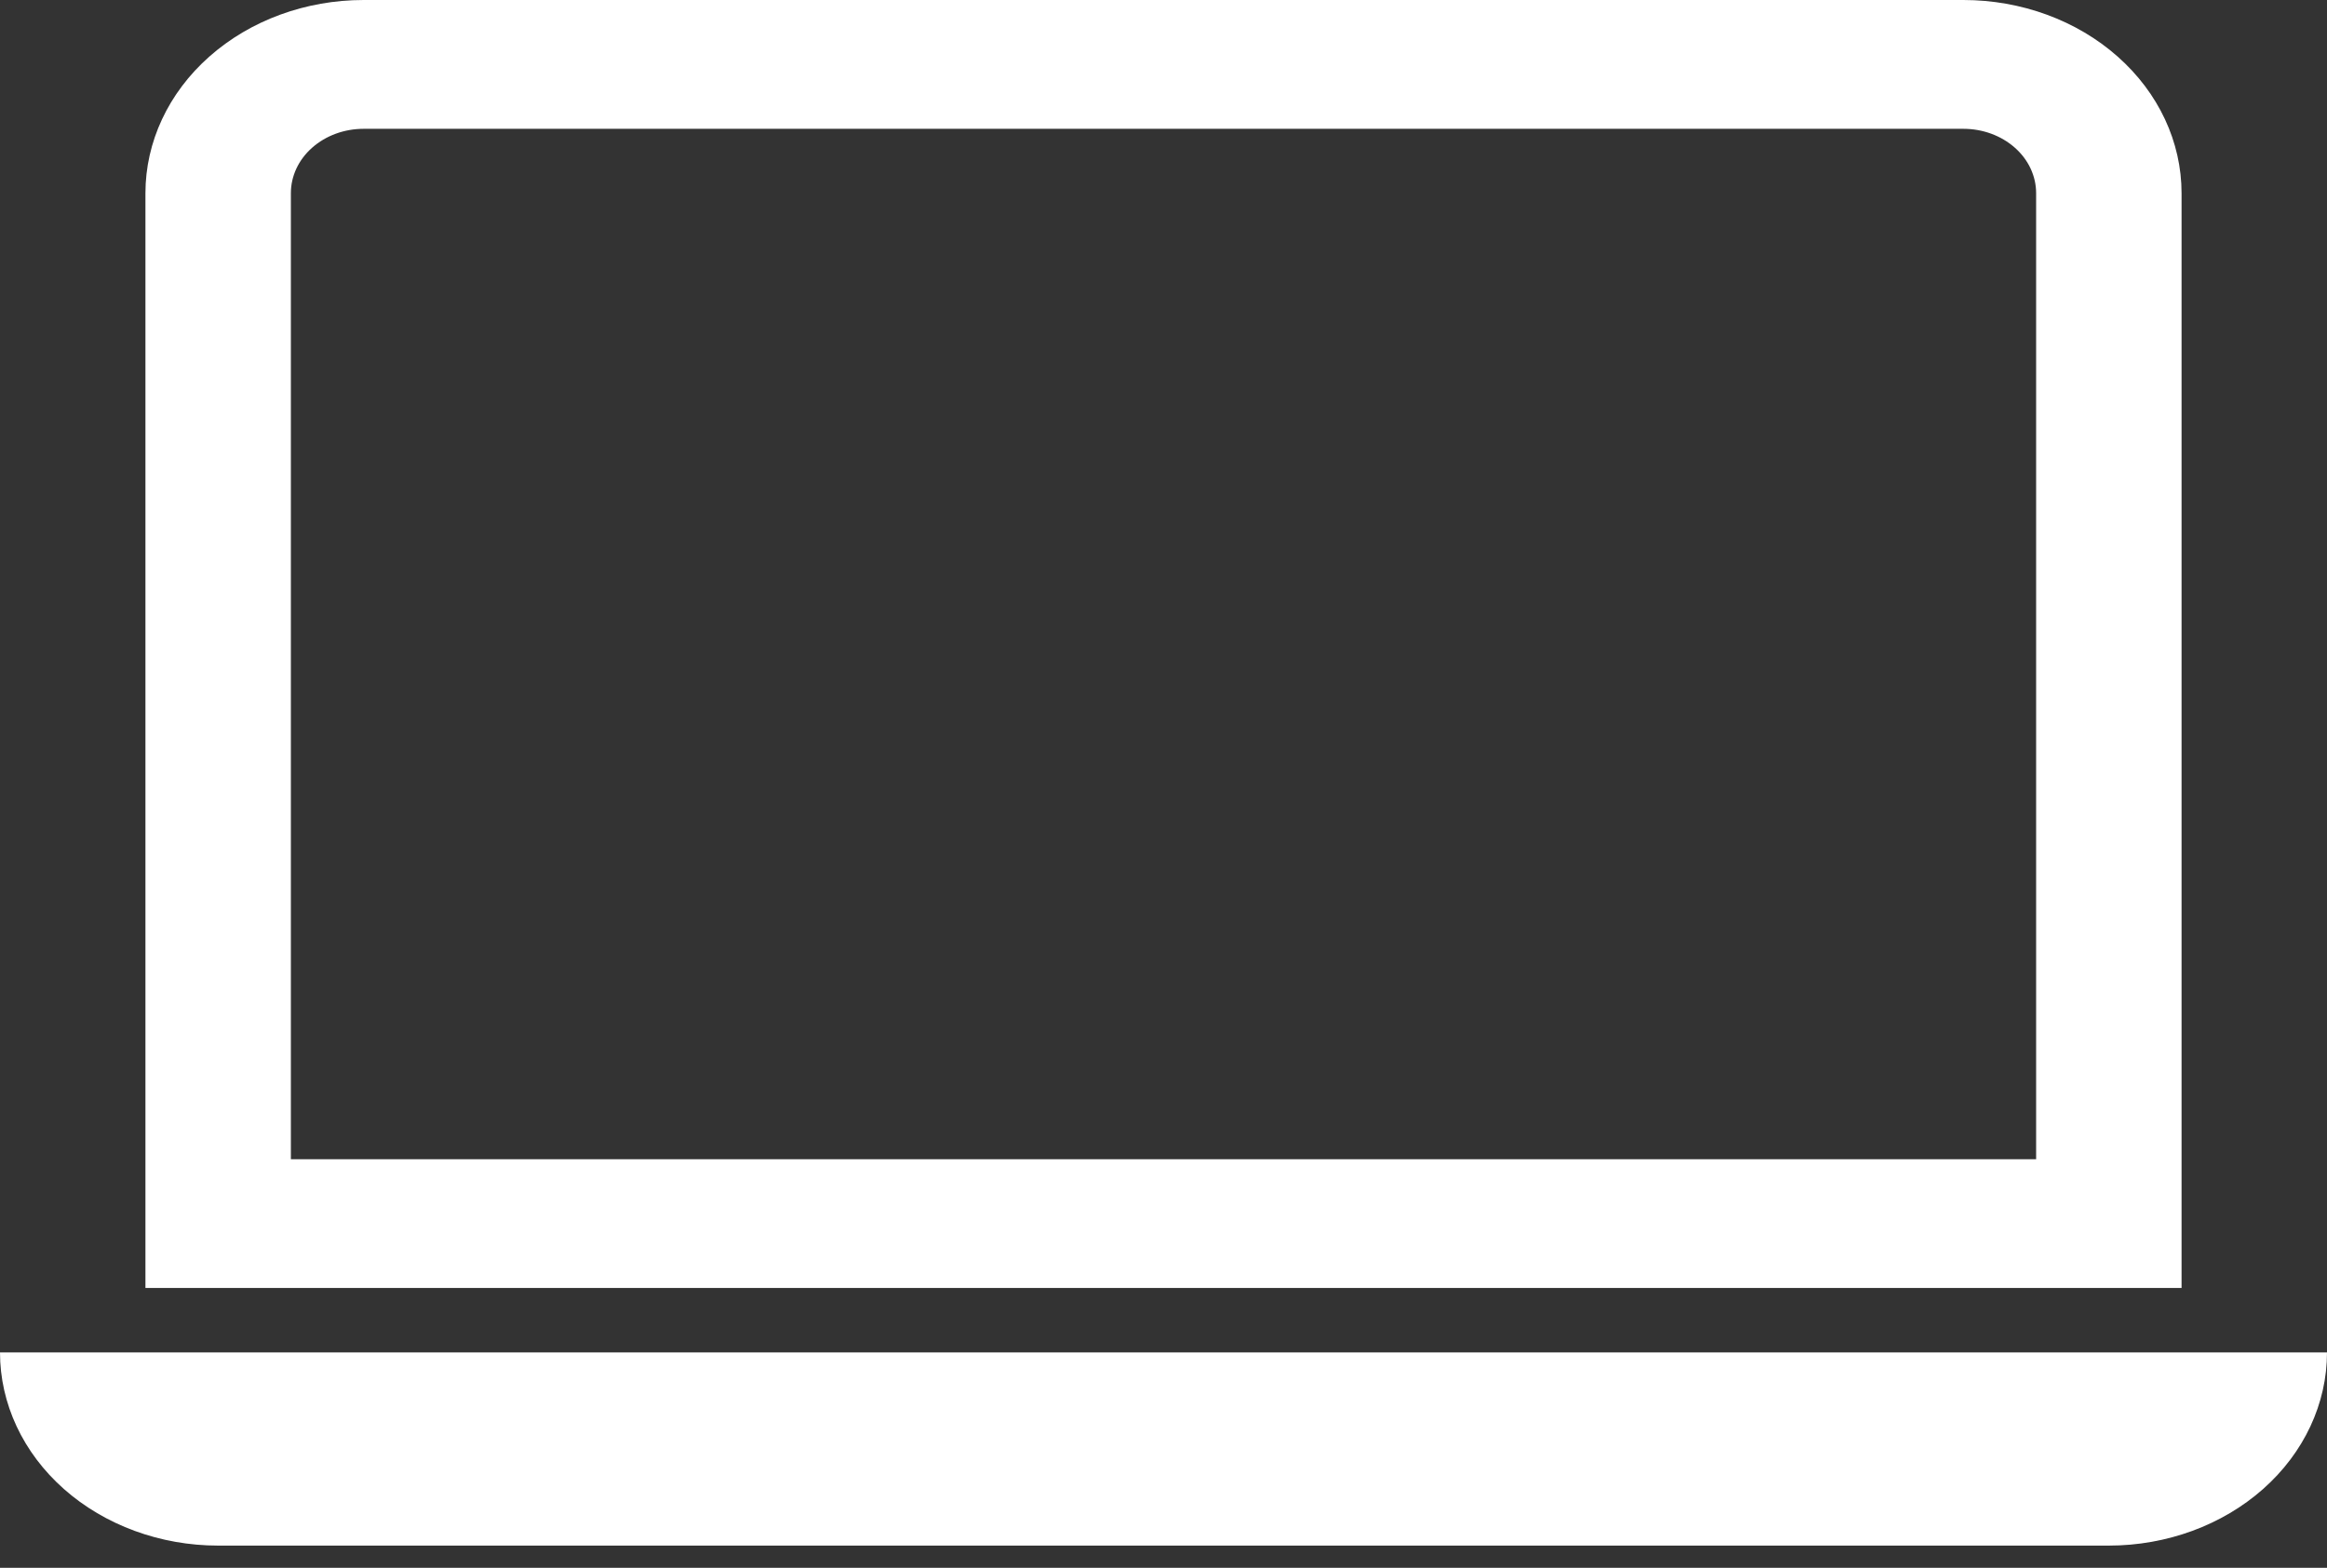<svg width="46" height="31" viewBox="0 0 46 31" fill="none" xmlns="http://www.w3.org/2000/svg">
<rect x="0" y="0" width="46" height="31" fill="#333333" stroke="none"/>
<path d="M38.812 2.547C39.194 2.547 39.559 2.681 39.829 2.92C40.099 3.158 40.25 3.482 40.25 3.82V22.921H5.75V3.82C5.75 3.482 5.901 3.158 6.171 2.92C6.441 2.681 6.806 2.547 7.188 2.547H38.812ZM7.188 0C6.044 0 4.947 0.402 4.138 1.119C3.329 1.835 2.875 2.807 2.875 3.82V25.467H43.125V3.82C43.125 2.807 42.671 1.835 41.862 1.119C41.053 0.402 39.956 0 38.812 0H7.188ZM0 26.741H46C46 27.754 45.546 28.725 44.737 29.442C43.928 30.158 42.831 30.561 41.688 30.561H4.312C3.169 30.561 2.072 30.158 1.263 29.442C0.454 28.725 0 27.754 0 26.741Z" fill="white"/>
</svg>
